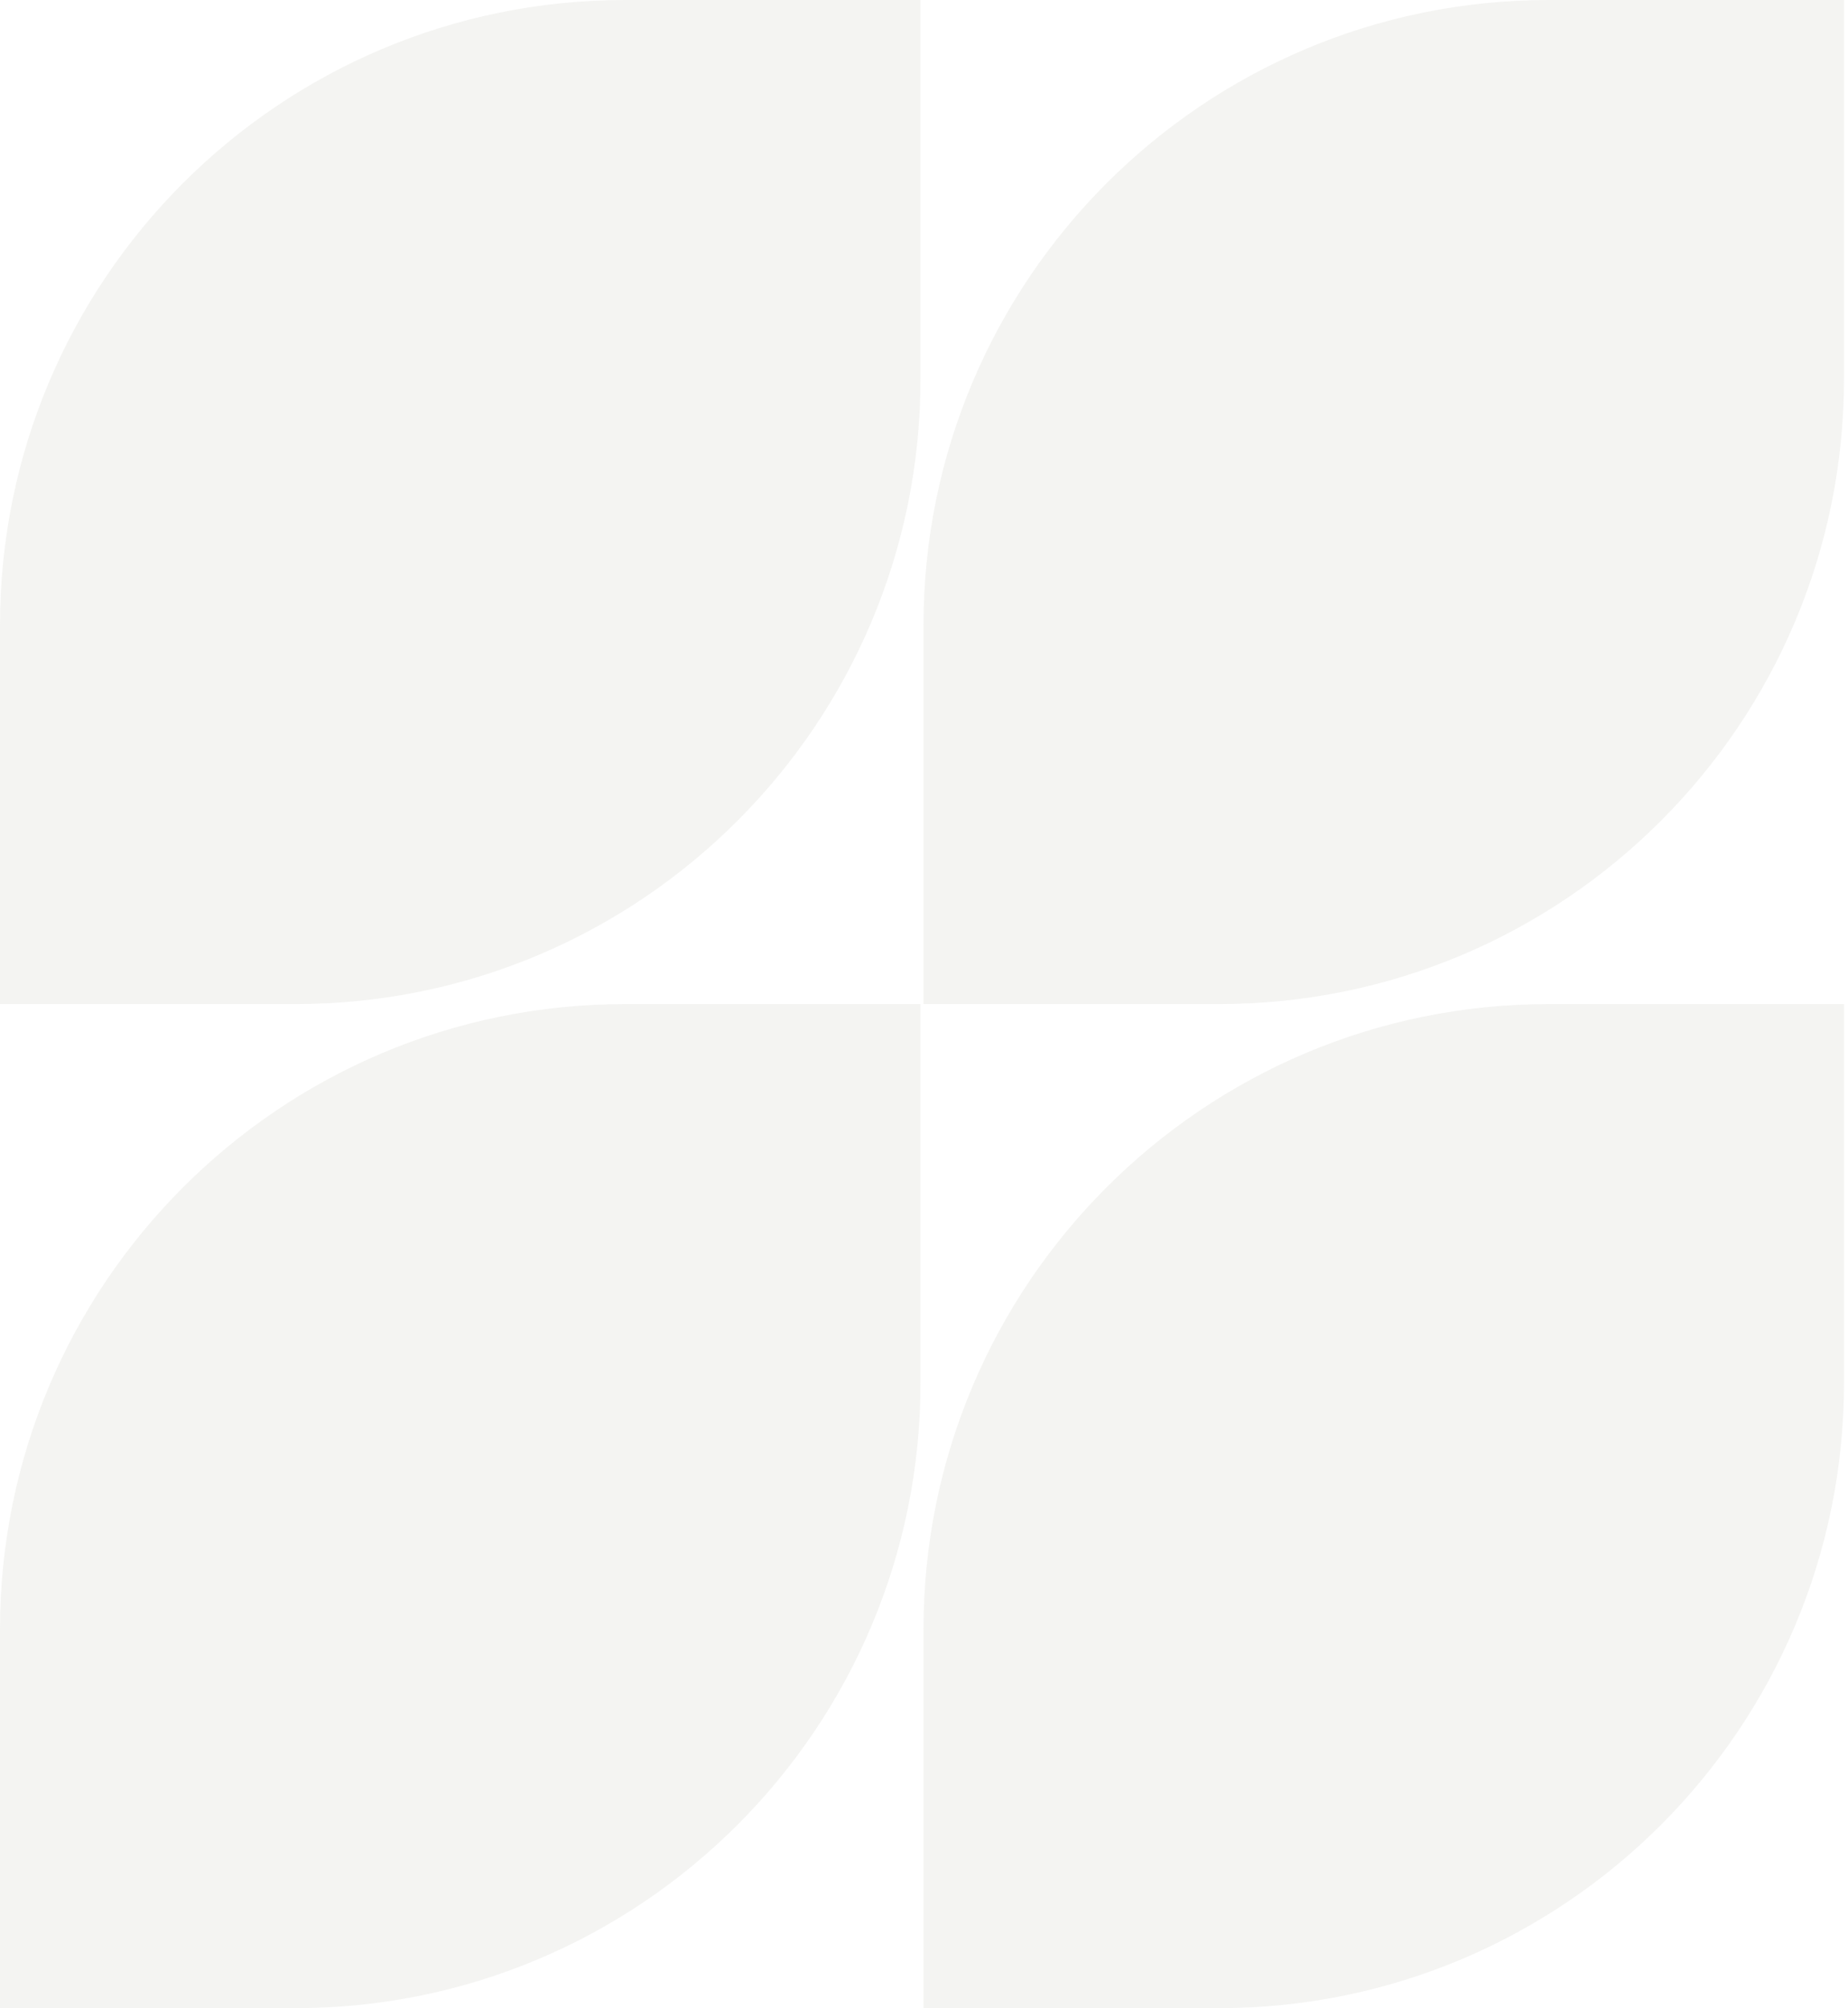 <?xml version="1.0" encoding="UTF-8"?> <svg xmlns="http://www.w3.org/2000/svg" width="370" height="402" viewBox="0 0 370 402" fill="none"><path d="M0 125.2V201H59.1C128.3 201 184.3 144.9 184.3 75.8V0H125.2C56 0 0 56 0 125.2Z" fill="#918F7B" fill-opacity="0.1"></path><path d="M310.098 0C240.898 0 184.898 56.1 184.898 125.2V201H243.998C313.198 201 369.198 144.9 369.198 75.8V0H310.098Z" fill="#918F7B" fill-opacity="0.1"></path><path d="M0 326.2V402H59.1C128.3 402 184.3 345.9 184.3 276.8V201H125.2C56 201 0 257.1 0 326.2Z" fill="#918F7B" fill-opacity="0.1"></path><path d="M184.898 326.2V402H243.998C313.198 402 369.198 345.9 369.198 276.8V201H310.098C240.898 201 184.898 257.1 184.898 326.2Z" fill="#918F7B" fill-opacity="0.1"></path></svg> 